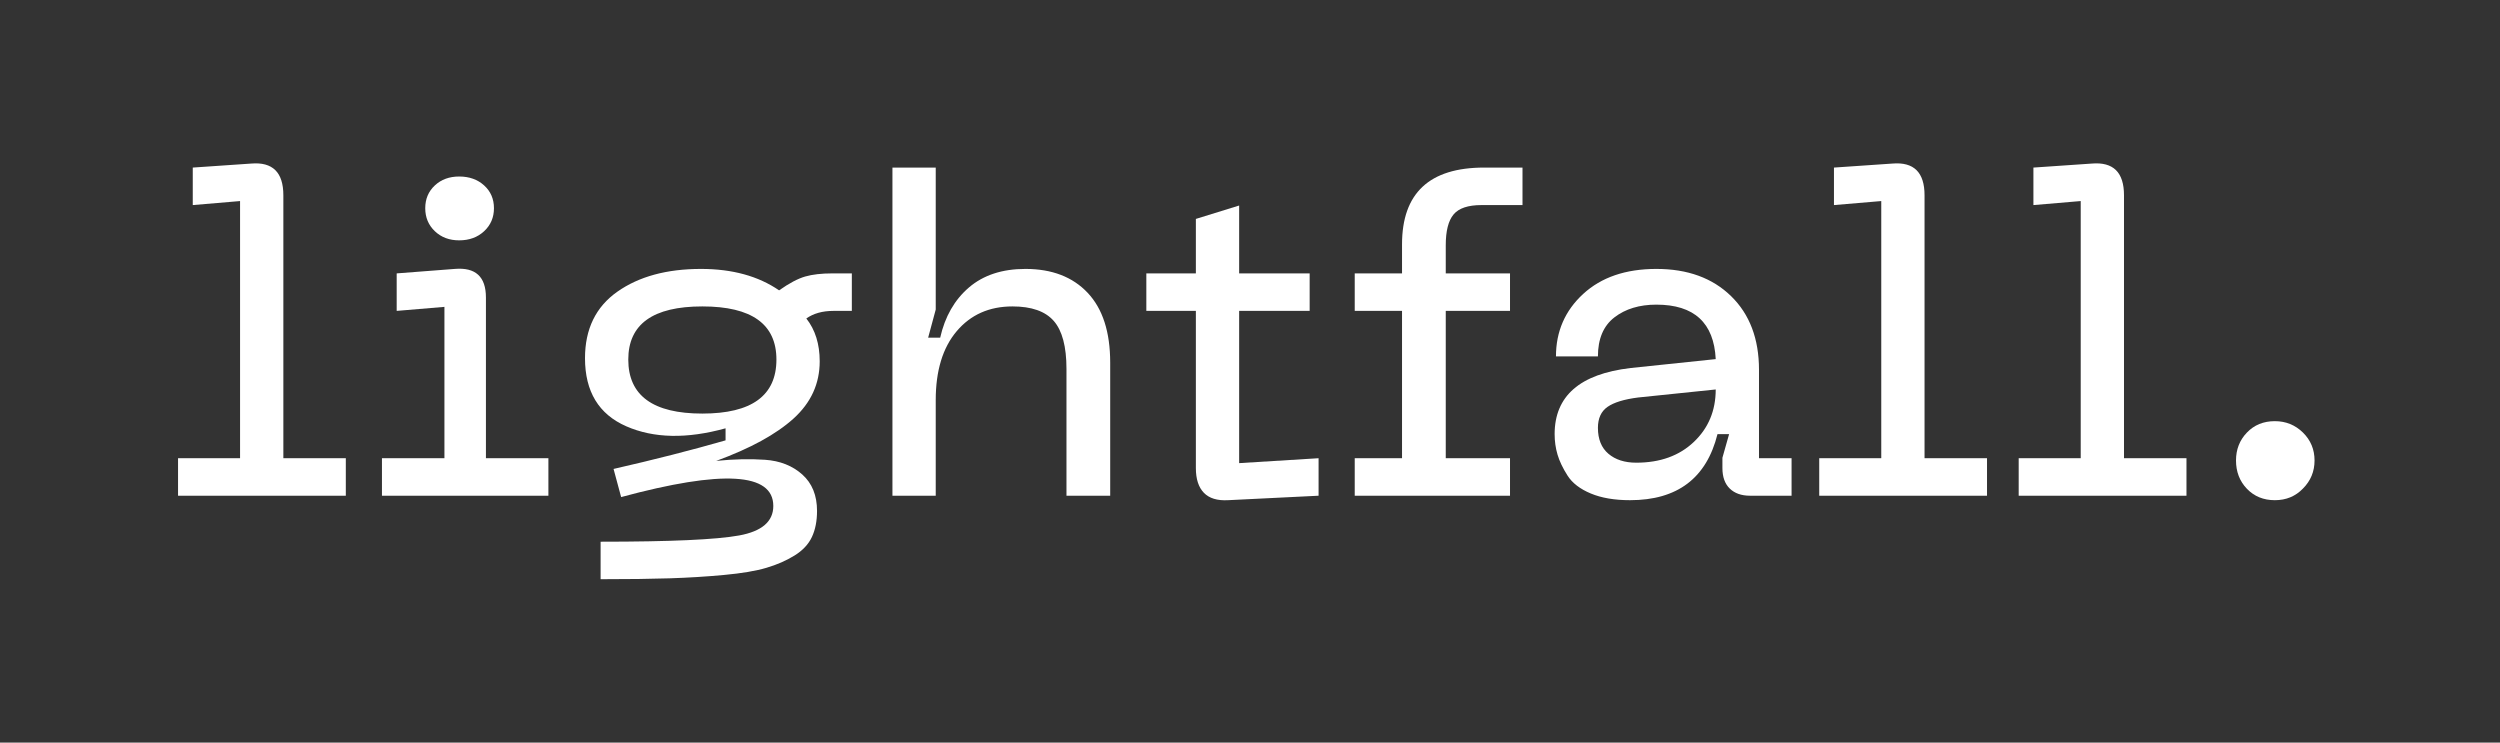 <svg width="202" height="60" viewBox="0 0 202 60" fill="none" xmlns="http://www.w3.org/2000/svg">
<rect x="0" y="0" width="202" height="60" fill="#333333" stroke="none"/>
<path d="M14.386 40.054V37.024H19.397V16.246L15.575 16.57V13.54L20.299 13.216C22.029 13.071 22.895 13.925 22.895 15.777V37.024H27.942V40.054H14.386Z" fill="white"/>
<path d="M37.1 19.42C36.306 19.42 35.651 19.174 35.135 18.681C34.618 18.188 34.36 17.568 34.36 16.823C34.36 16.077 34.618 15.464 35.135 14.983C35.651 14.502 36.306 14.262 37.1 14.262C37.917 14.262 38.59 14.502 39.119 14.983C39.648 15.464 39.912 16.077 39.912 16.823C39.912 17.568 39.648 18.188 39.119 18.681C38.59 19.174 37.917 19.42 37.1 19.42ZM30.862 40.054V37.024H35.91V24.795L32.052 25.12V22.09L36.739 21.729C38.422 21.585 39.263 22.354 39.263 24.038V37.024H44.311V40.054H30.862Z" fill="white"/>
<path d="M67.242 22.09H68.828V25.12H67.35C66.461 25.12 65.728 25.324 65.151 25.733C65.872 26.647 66.232 27.801 66.232 29.196C66.232 31 65.529 32.539 64.123 33.814C62.717 35.088 60.632 36.23 57.868 37.241C59.286 37.096 60.602 37.066 61.816 37.15C63.029 37.235 64.033 37.631 64.826 38.341C65.619 39.05 66.016 40.03 66.016 41.281C66.016 42.099 65.878 42.802 65.601 43.391C65.325 43.98 64.856 44.479 64.195 44.888C63.534 45.297 62.777 45.628 61.924 45.88C61.071 46.133 59.929 46.325 58.499 46.457C57.068 46.59 55.608 46.68 54.118 46.728C52.628 46.776 50.765 46.8 48.529 46.8V43.77C54.154 43.77 57.886 43.602 59.724 43.265C61.563 42.928 62.483 42.135 62.483 40.884C62.483 38.191 58.384 37.95 50.188 40.163L49.575 37.89C52.844 37.144 55.861 36.375 58.625 35.581V34.607C55.5 35.473 52.826 35.419 50.603 34.445C48.379 33.471 47.268 31.637 47.268 28.944C47.268 26.587 48.139 24.795 49.882 23.569C51.624 22.342 53.878 21.729 56.642 21.729C59.166 21.729 61.269 22.306 62.951 23.46C63.769 22.883 64.472 22.511 65.061 22.342C65.649 22.174 66.376 22.09 67.242 22.09ZM50.765 29.052C50.765 31.962 52.76 33.417 56.75 33.417C60.74 33.417 62.735 31.962 62.735 29.052C62.735 26.19 60.74 24.759 56.75 24.759C52.76 24.759 50.765 26.19 50.765 29.052Z" fill="white"/>
<path d="M82.854 21.729C84.993 21.729 86.669 22.372 87.883 23.659C89.097 24.945 89.704 26.827 89.704 29.304V40.054H86.171V29.809C86.171 28.006 85.828 26.713 85.143 25.931C84.458 25.15 83.346 24.759 81.808 24.759C79.933 24.759 78.431 25.427 77.301 26.761C76.171 28.096 75.607 29.954 75.607 32.334V40.054H72.109V13.54H75.607V25.012L74.994 27.284H75.967C76.352 25.577 77.127 24.224 78.293 23.226C79.459 22.228 80.979 21.729 82.854 21.729Z" fill="white"/>
<path d="M100.123 37.421L106.541 37.024V40.054L99.222 40.415C98.357 40.463 97.708 40.265 97.275 39.82C96.842 39.375 96.626 38.707 96.626 37.818V25.12H92.624V22.09H96.626V17.689L100.123 16.606V22.09H105.82V25.12H100.123V37.421Z" fill="white"/>
<path d="M119.701 16.57C118.62 16.57 117.869 16.823 117.448 17.328C117.027 17.833 116.817 18.663 116.817 19.817V22.09H122.009V25.12H116.817V37.024H122.009V40.054H109.462V37.024H113.284V25.12H109.462V22.09H113.284V19.745C113.284 15.608 115.495 13.54 119.918 13.54H123.018V16.57H119.701Z" fill="white"/>
<path d="M125.614 35.076C125.614 31.998 127.657 30.218 131.744 29.737L138.63 29.016C138.486 26.082 136.887 24.615 133.835 24.615C132.465 24.615 131.335 24.958 130.446 25.643C129.556 26.328 129.112 27.381 129.112 28.799H125.722C125.722 26.779 126.456 25.096 127.922 23.749C129.388 22.402 131.359 21.729 133.835 21.729C136.359 21.729 138.372 22.462 139.874 23.93C141.376 25.396 142.127 27.381 142.127 29.882V37.024H144.759V40.054H141.406C140.709 40.054 140.162 39.862 139.766 39.477C139.369 39.092 139.171 38.539 139.171 37.818V36.988L139.712 35.076H138.774C137.885 38.635 135.529 40.415 131.707 40.415C130.458 40.415 129.4 40.235 128.535 39.874C127.669 39.513 127.044 39.032 126.66 38.431C126.275 37.83 126.005 37.265 125.849 36.736C125.692 36.206 125.614 35.653 125.614 35.076ZM129.112 34.571C129.112 35.485 129.394 36.182 129.959 36.663C130.524 37.144 131.275 37.385 132.212 37.385C134.135 37.385 135.685 36.826 136.863 35.708C138.041 34.589 138.63 33.176 138.63 31.469L132.356 32.118C131.227 32.262 130.404 32.515 129.887 32.876C129.37 33.236 129.112 33.802 129.112 34.571Z" fill="white"/>
<path d="M146.994 40.054V37.024H152.006V16.246L148.184 16.57V13.54L152.907 13.216C154.638 13.071 155.503 13.925 155.503 15.777V37.024H160.551V40.054H146.994Z" fill="white"/>
<path d="M163.11 40.054V37.024H168.122V16.246L164.3 16.57V13.54L169.023 13.216C170.754 13.071 171.619 13.925 171.619 15.777V37.024H176.667V40.054H163.11Z" fill="white"/>
<path d="M186.077 39.477C185.476 40.102 184.719 40.415 183.806 40.415C182.892 40.415 182.141 40.108 181.552 39.495C180.963 38.882 180.669 38.118 180.669 37.205C180.669 36.315 180.963 35.563 181.552 34.95C182.141 34.337 182.892 34.03 183.806 34.03C184.695 34.03 185.452 34.337 186.077 34.95C186.702 35.563 187.015 36.315 187.015 37.205C187.015 38.094 186.702 38.852 186.077 39.477Z" fill="white"/>
</svg>
